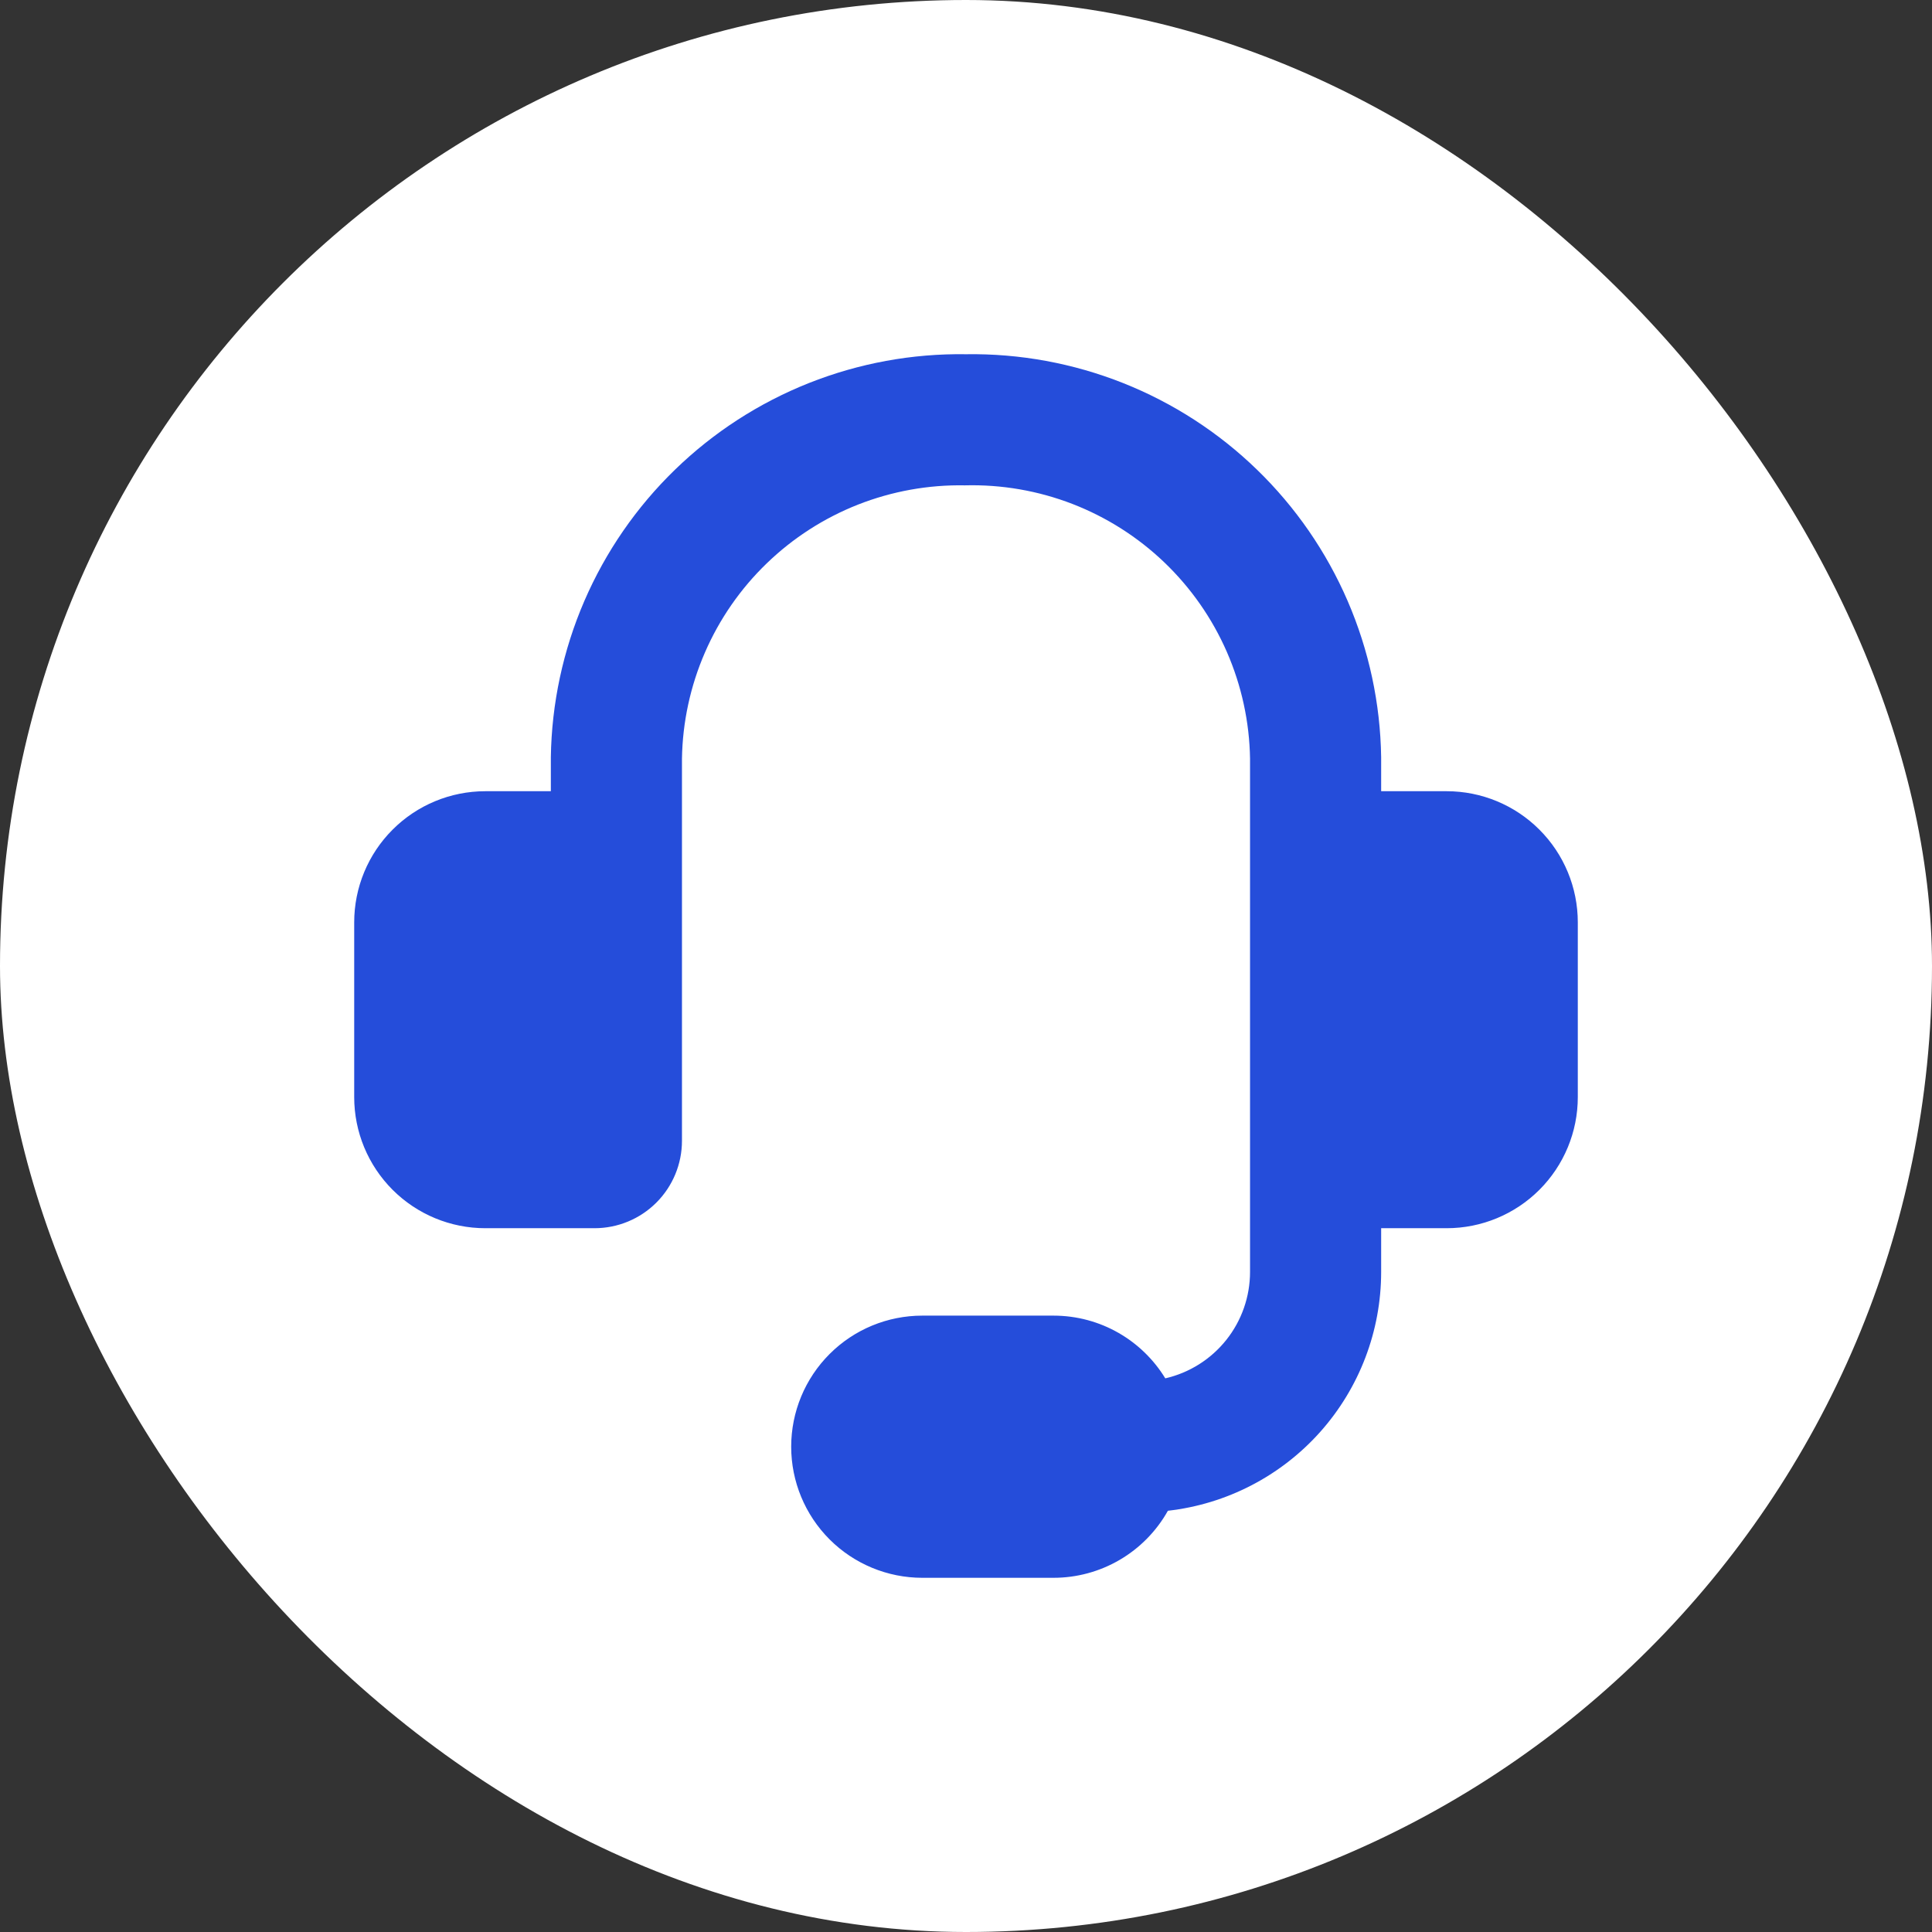 <?xml version="1.0" encoding="UTF-8"?> <svg xmlns="http://www.w3.org/2000/svg" width="60" height="60" viewBox="0 0 60 60" fill="none"><rect x="0" y="0" width="60" height="60" fill="#333333" stroke="none"/><rect width="60" height="60" rx="30" fill="white"></rect><path fill-rule="evenodd" clip-rule="evenodd" d="M29.965 15.073C28.83 15.052 27.703 15.256 26.646 15.671C25.591 16.087 24.627 16.707 23.811 17.496C22.995 18.284 22.342 19.226 21.891 20.267C21.439 21.308 21.197 22.428 21.179 23.563V35.429C21.179 36.149 20.893 36.839 20.384 37.348C19.875 37.857 19.184 38.143 18.464 38.143H15.071C13.992 38.143 12.956 37.714 12.193 36.951C11.429 36.187 11 35.152 11 34.072V28.644C11 27.564 11.429 26.528 12.193 25.765C12.956 25.001 13.992 24.572 15.071 24.572H17.107V23.514C17.132 21.846 17.485 20.199 18.146 18.667C18.808 17.135 19.764 15.749 20.962 14.587C22.159 13.425 23.573 12.511 25.124 11.895C26.675 11.28 28.332 10.976 30 11.001C31.668 10.976 33.325 11.28 34.876 11.895C36.427 12.511 37.841 13.425 39.038 14.587C40.236 15.749 41.192 17.135 41.854 18.667C42.515 20.199 42.868 21.846 42.893 23.514V24.572H44.929C46.008 24.572 47.044 25.001 47.807 25.765C48.571 26.528 49 27.564 49 28.644V34.072C49 35.152 48.571 36.187 47.807 36.951C47.044 37.714 46.008 38.143 44.929 38.143H42.893V39.5C42.893 41.334 42.218 43.105 40.997 44.473C39.775 45.841 38.093 46.712 36.27 46.918C35.916 47.55 35.4 48.076 34.775 48.442C34.15 48.808 33.439 49.001 32.714 49H28.643C27.563 49 26.527 48.571 25.764 47.808C25 47.044 24.571 46.008 24.571 44.929C24.571 43.849 25 42.813 25.764 42.05C26.527 41.286 27.563 40.858 28.643 40.858H32.714C34.185 40.858 35.475 41.636 36.189 42.806C36.937 42.634 37.604 42.214 38.083 41.613C38.561 41.013 38.821 40.268 38.821 39.5V23.56C38.803 22.419 38.558 21.294 38.102 20.248C37.646 19.203 36.987 18.259 36.163 17.469C35.34 16.68 34.368 16.062 33.304 15.65C32.24 15.239 31.105 15.043 29.965 15.073Z" fill="#254DDA"></path></svg> 